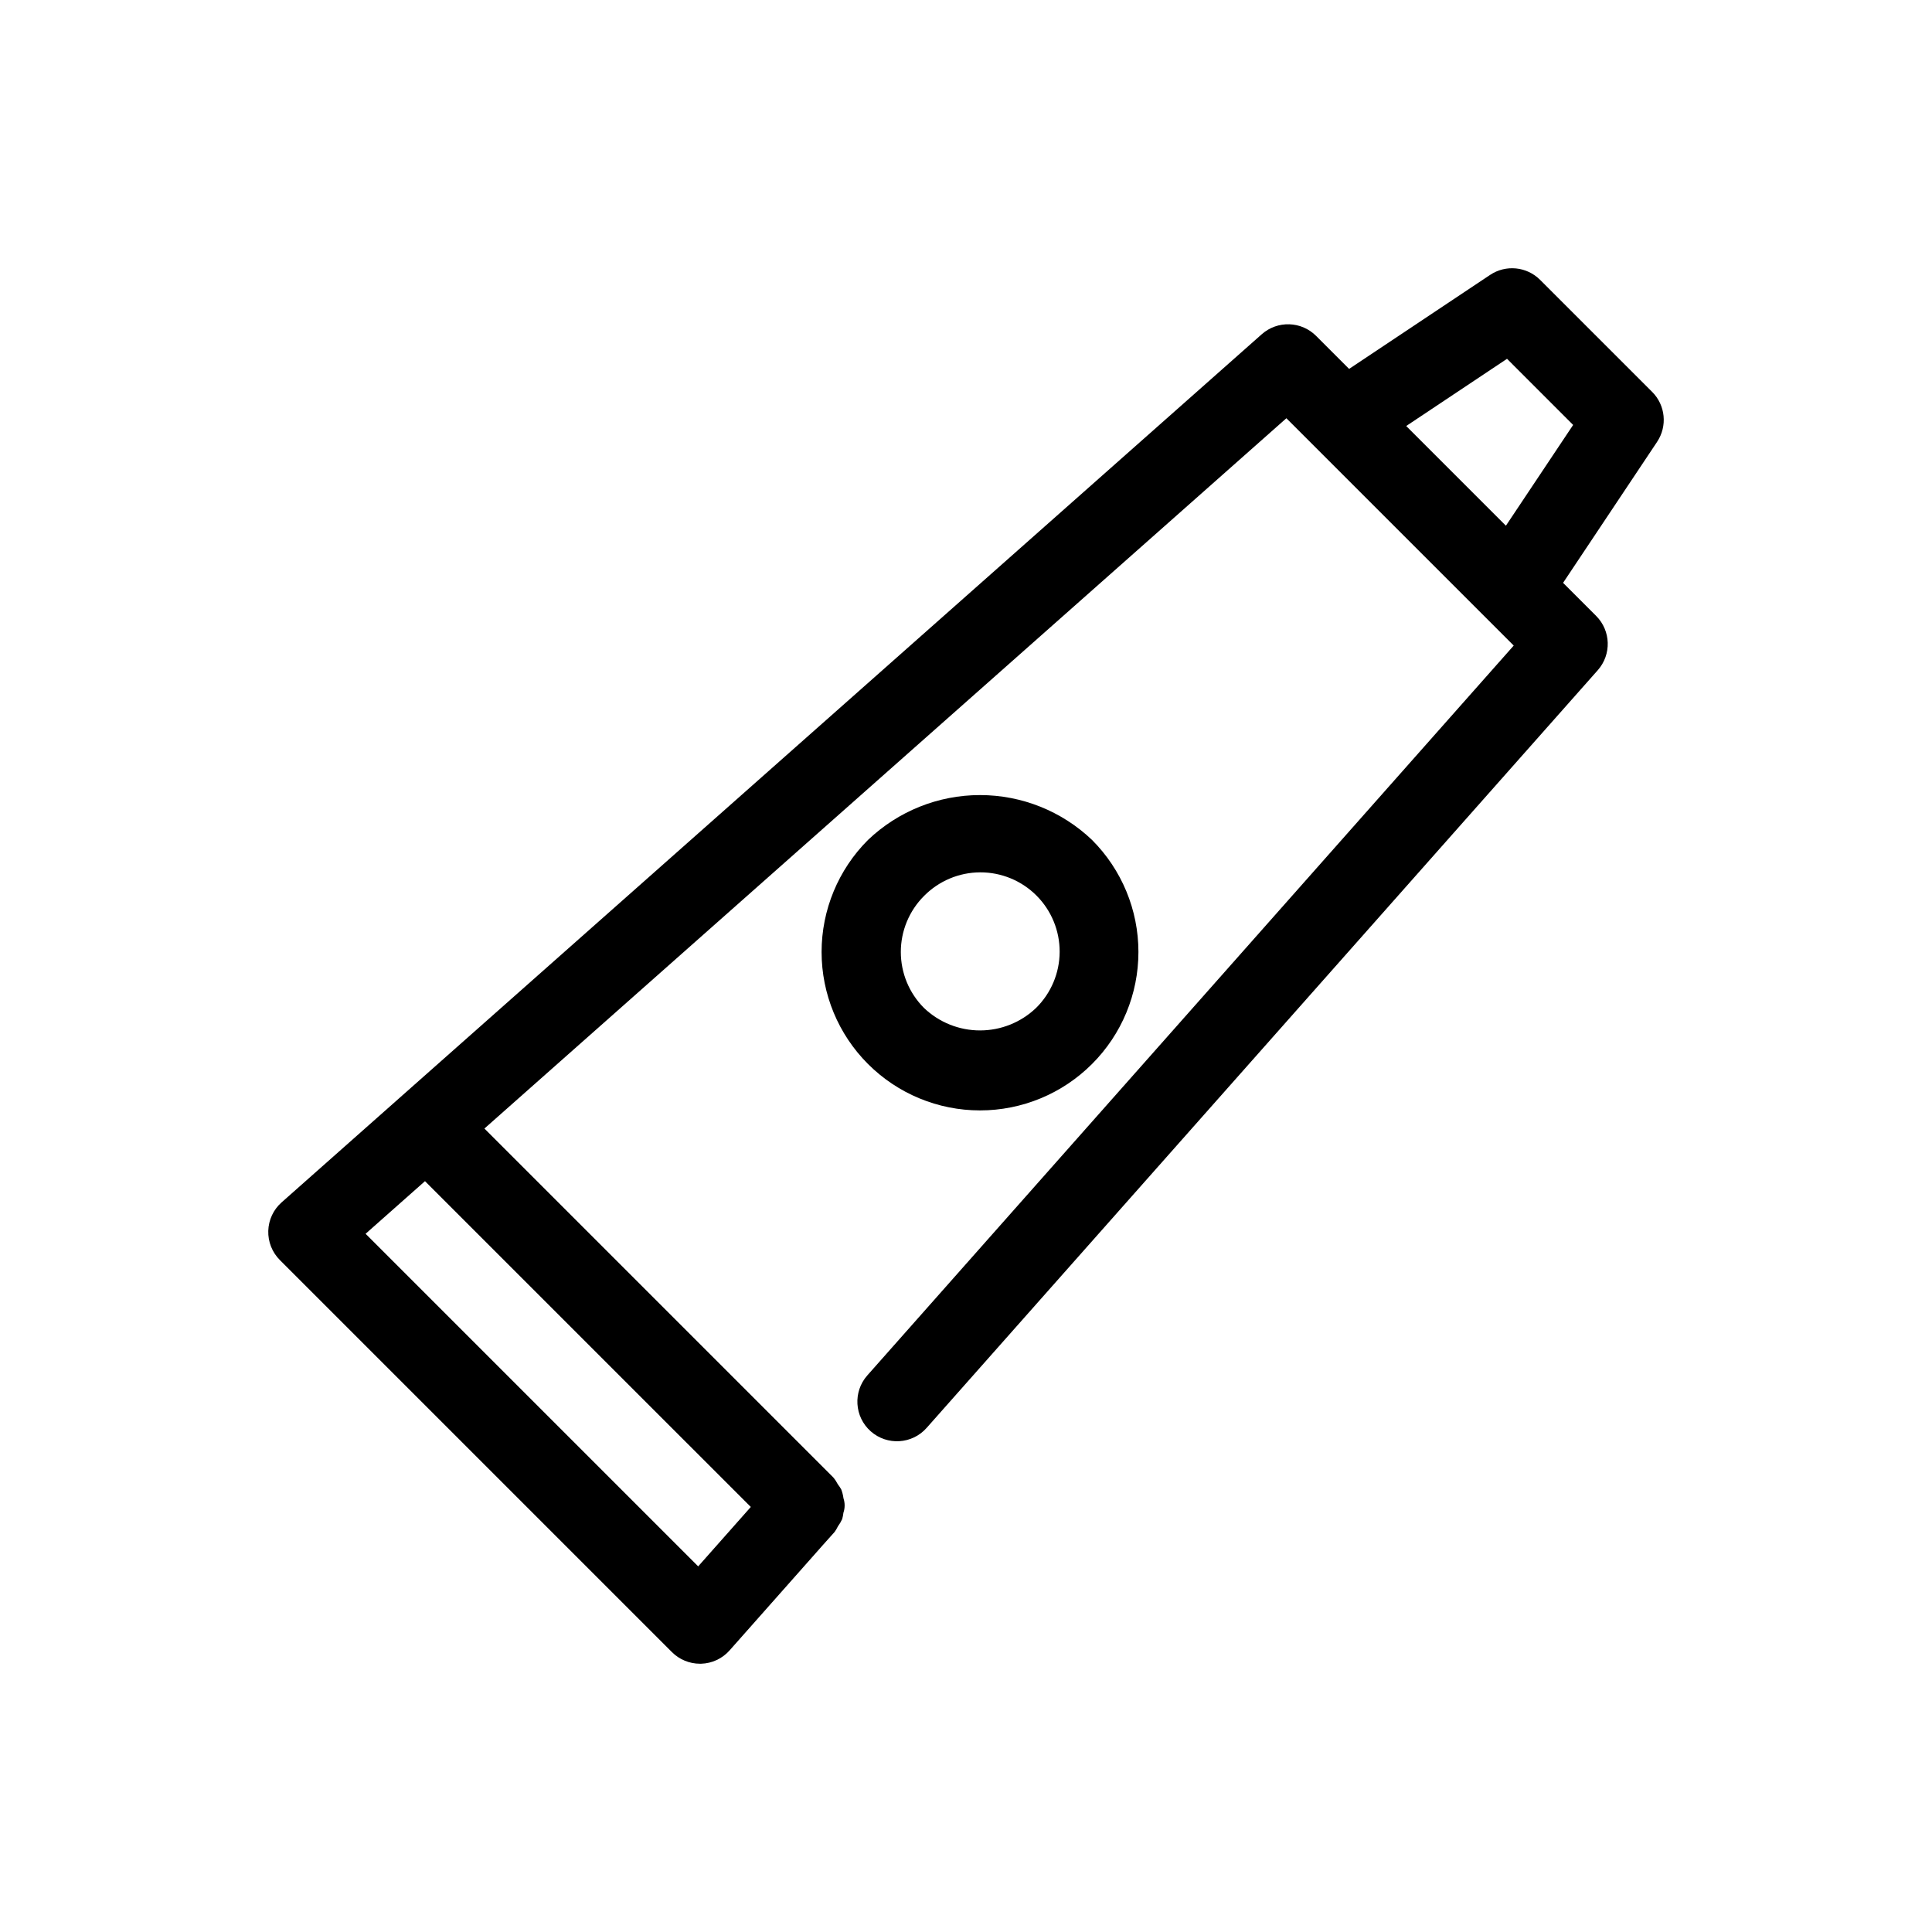 <?xml version="1.0" encoding="UTF-8"?>
<!-- Uploaded to: SVG Repo, www.svgrepo.com, Generator: SVG Repo Mixer Tools -->
<svg fill="#000000" width="800px" height="800px" version="1.1" viewBox="144 144 512 512" xmlns="http://www.w3.org/2000/svg">
 <g>
  <path d="m581.83 247.85-29.691-29.688c-3.539-3.539-9.082-4.086-13.242-1.312l-37.367 24.914-8.758-8.758c-3.93-3.922-10.227-4.109-14.383-0.438l-228.74 202.59-0.016 0.012-0.004 0.008-31.004 27.465c-2.168 1.918-3.445 4.644-3.531 7.539-0.086 2.891 1.023 5.691 3.07 7.738l103.91 103.91c1.965 1.969 4.637 3.074 7.418 3.074h0.316c2.894-0.086 5.621-1.363 7.539-3.531l24.328-27.469 0.016-0.027 3.512-3.922v-0.004c0.32-0.457 0.605-0.941 0.848-1.445 0.445-0.602 0.828-1.254 1.137-1.938 0.152-0.547 0.262-1.105 0.324-1.668 0.43-1.246 0.434-2.594 0.016-3.844-0.105-0.805-0.305-1.598-0.598-2.359-0.262-0.469-0.559-0.914-0.891-1.336-0.34-0.66-0.746-1.277-1.223-1.844l-92.441-92.441 212.53-188.24 30.125 30.125 22.262 22.266 0.012 0.008 7.848 7.848-171.3 193.41c-3.844 4.34-3.441 10.973 0.895 14.816 4.34 3.844 10.973 3.441 14.816-0.898l177.87-200.81c3.676-4.156 3.484-10.453-0.441-14.379l-8.762-8.762 24.918-37.367h-0.004c2.777-4.164 2.231-9.707-1.312-13.246zm-238.86 295.51-13.945 15.742-88.141-88.137 15.742-13.945zm200.11-260.04-26.422-26.422 26.719-17.812 17.52 17.527z"/>
  <path d="m403.71 438.27c11.137 0 21.816-4.426 29.688-12.301 7.875-7.871 12.297-18.551 12.297-29.688 0-11.133-4.426-21.812-12.297-29.688-8-7.633-18.629-11.891-29.688-11.891-11.055 0-21.684 4.258-29.684 11.891-7.871 7.875-12.297 18.555-12.297 29.688 0 11.137 4.422 21.816 12.297 29.688 7.871 7.875 18.551 12.301 29.684 12.301zm-14.836-56.832c3.93-3.984 9.285-6.238 14.879-6.258 5.594-0.02 10.965 2.195 14.918 6.148 3.957 3.957 6.168 9.328 6.148 14.922-0.02 5.594-2.273 10.949-6.262 14.875-3.996 3.82-9.312 5.949-14.84 5.949s-10.844-2.129-14.844-5.949c-3.938-3.938-6.148-9.277-6.148-14.844s2.211-10.906 6.148-14.844z"/>
 </g>
</svg>